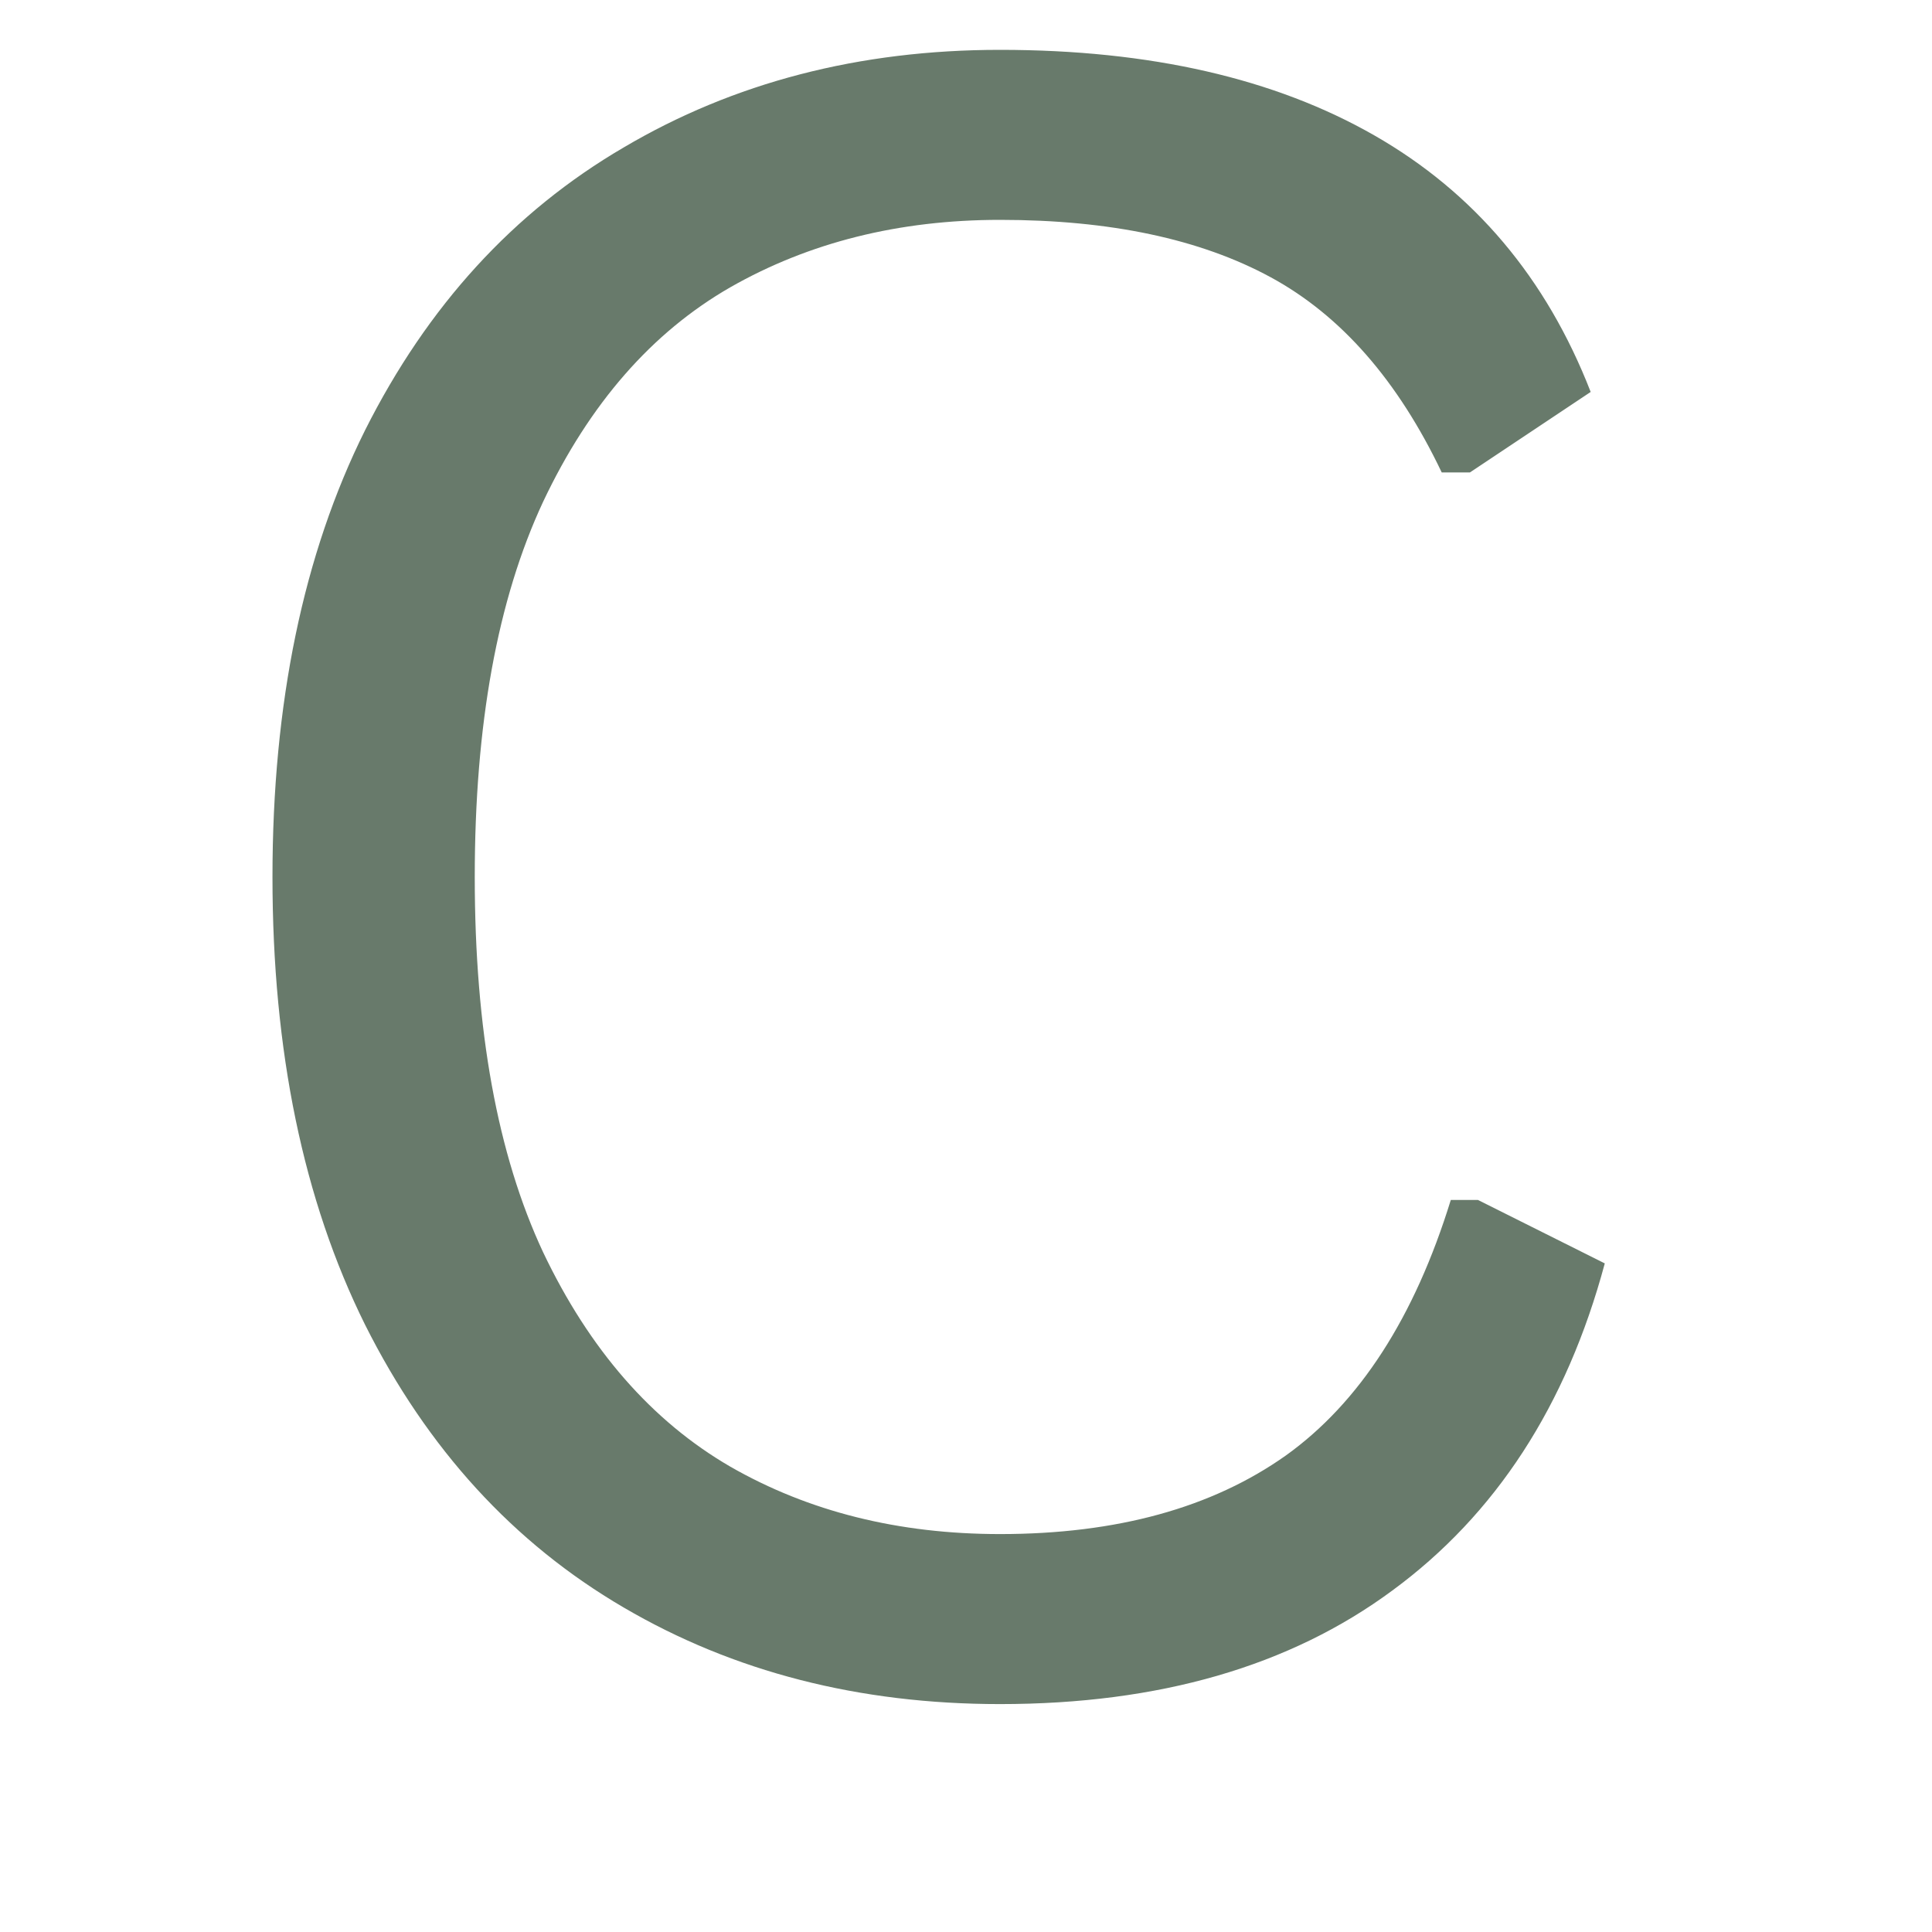 <svg version="1.2" preserveAspectRatio="xMidYMid meet" height="40" viewBox="0 0 30 30" zoomAndPan="magnify" width="40" xmlns:xlink="http://www.w3.org/1999/xlink" xmlns="http://www.w3.org/2000/svg"><defs></defs><g id="4752f87d03"><g style="fill:#687a6b;fill-opacity:1;"><g transform="translate(1.731, 26.102)"><path d="M 13.797 0.359 C 11.609 0.359 9.66 -0.141 7.953 -1.141 C 6.242 -2.141 4.906 -3.602 3.938 -5.531 C 2.977 -7.469 2.5 -9.785 2.5 -12.484 C 2.5 -15.18 2.977 -17.492 3.938 -19.422 C 4.906 -21.348 6.242 -22.812 7.953 -23.812 C 9.66 -24.82 11.609 -25.328 13.797 -25.328 C 16.129 -25.328 18.066 -24.883 19.609 -24 C 21.16 -23.113 22.281 -21.785 22.969 -20.016 L 21.094 -18.766 L 20.656 -18.766 C 19.977 -20.191 19.094 -21.203 18 -21.797 C 16.906 -22.391 15.504 -22.688 13.797 -22.688 C 12.223 -22.688 10.828 -22.336 9.609 -21.641 C 8.391 -20.941 7.422 -19.832 6.703 -18.312 C 5.992 -16.789 5.641 -14.848 5.641 -12.484 C 5.641 -10.117 5.992 -8.176 6.703 -6.656 C 7.422 -5.145 8.391 -4.035 9.609 -3.328 C 10.828 -2.629 12.223 -2.281 13.797 -2.281 C 15.609 -2.281 17.086 -2.688 18.234 -3.5 C 19.379 -4.32 20.234 -5.645 20.797 -7.469 L 21.219 -7.469 L 23.188 -6.484 C 22.594 -4.273 21.492 -2.582 19.891 -1.406 C 18.297 -0.227 16.266 0.359 13.797 0.359 Z M 13.797 0.359" style="stroke:none"></path></g></g></g></svg>